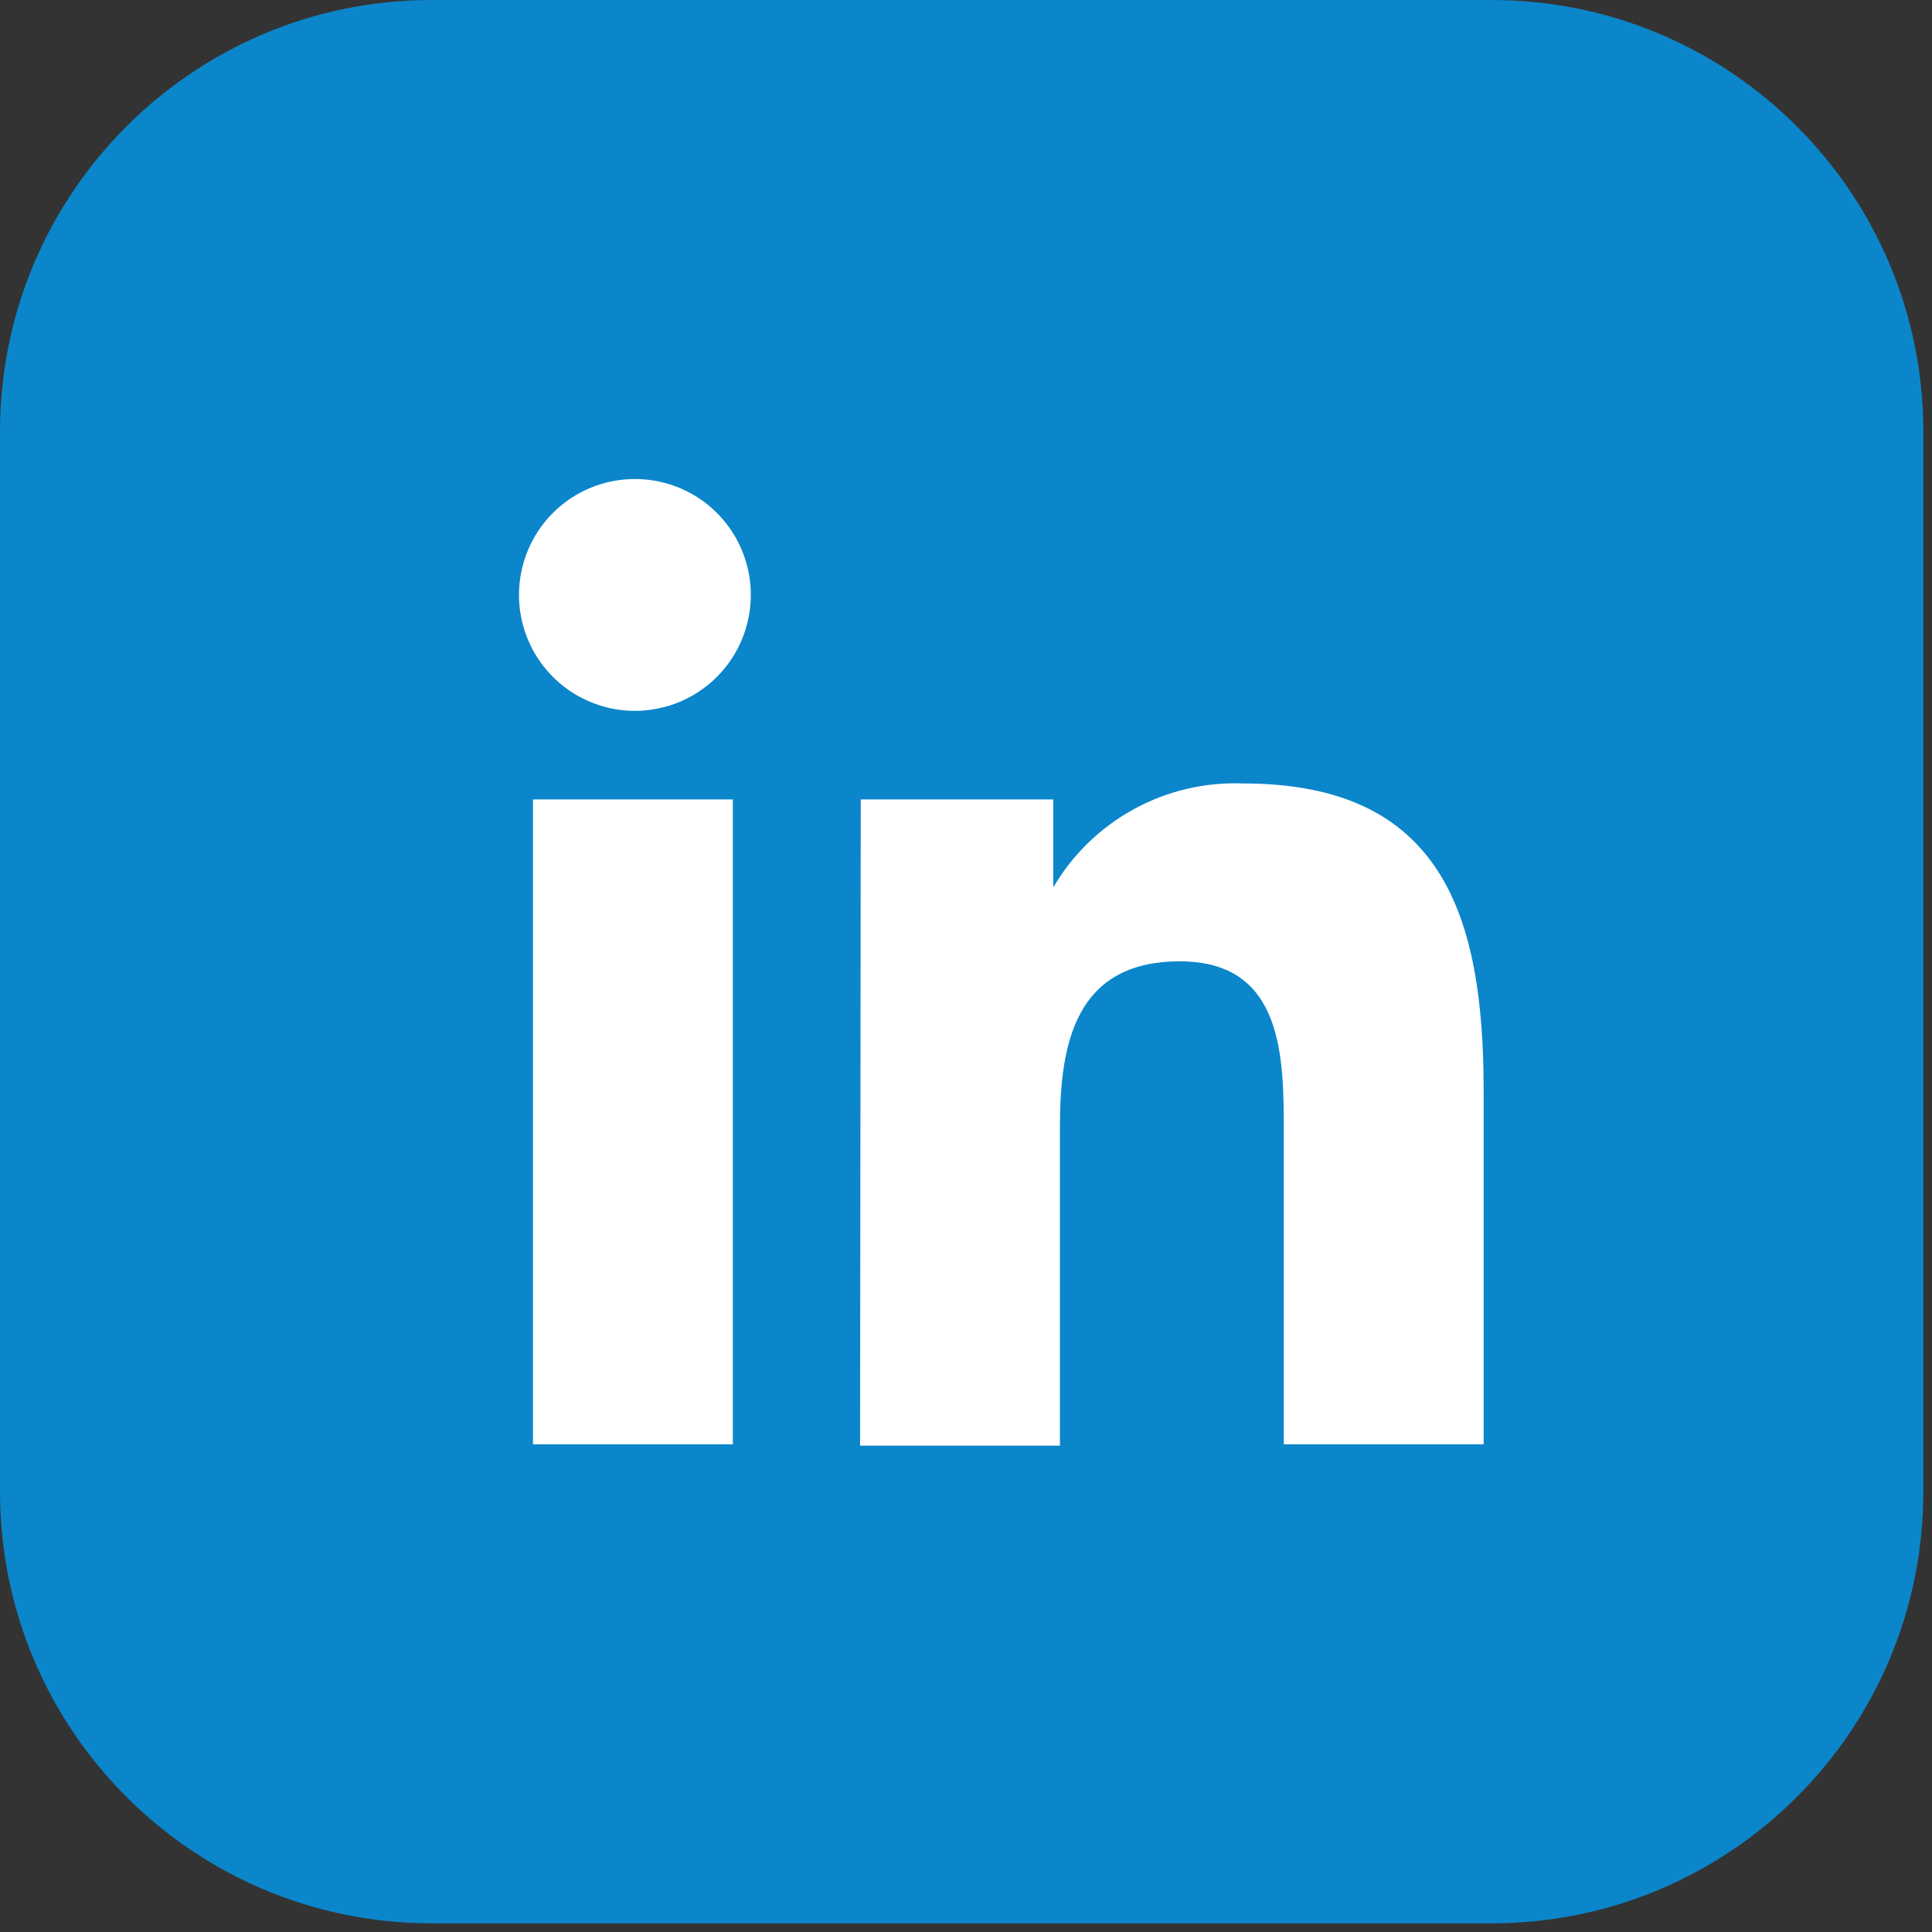 <svg width="29" height="29" viewBox="0 0 29 29" fill="none" xmlns="http://www.w3.org/2000/svg">
<rect x="0" y="0" width="29" height="29" fill="#333333" stroke="none"/>
<g id="Linkedin" clip-path="url(#clip0_44_10)">
<g id="Layer 2">
<g id="Layer 1">
<path id="Vector" d="M22.39 0H6.48C2.901 0 0 2.901 0 6.48V22.39C0 25.969 2.901 28.87 6.48 28.87H22.39C25.969 28.87 28.87 25.969 28.87 22.39V6.48C28.87 2.901 25.969 0 22.39 0Z" fill="#0B86CA"/>
<path id="Vector_2" d="M8 12H11V21.68H8V12ZM9.53 7.19C9.874 7.19 10.21 7.292 10.496 7.482C10.782 7.673 11.005 7.944 11.137 8.262C11.269 8.579 11.304 8.928 11.237 9.266C11.171 9.603 11.006 9.913 10.764 10.157C10.522 10.4 10.213 10.567 9.876 10.635C9.539 10.704 9.189 10.671 8.871 10.54C8.553 10.41 8.281 10.189 8.088 9.904C7.896 9.619 7.792 9.284 7.79 8.94C7.789 8.711 7.833 8.483 7.92 8.271C8.006 8.059 8.134 7.866 8.296 7.703C8.458 7.54 8.65 7.411 8.862 7.323C9.074 7.235 9.301 7.19 9.53 7.19Z" fill="white"/>
<path id="Vector_3" d="M12.92 12H15.81V13.32C16.099 12.826 16.517 12.421 17.019 12.146C17.521 11.871 18.088 11.738 18.66 11.76C21.66 11.76 22.27 13.76 22.27 16.37V21.68H19.27V17C19.27 15.88 19.27 14.43 17.71 14.43C16.15 14.43 15.91 15.65 15.91 16.91V21.7H12.91L12.92 12Z" fill="white"/>
</g>
</g>
</g>
<defs>
<clipPath id="clip0_44_10">
<rect width="28.87" height="28.87" fill="white"/>
</clipPath>
</defs>
</svg>
